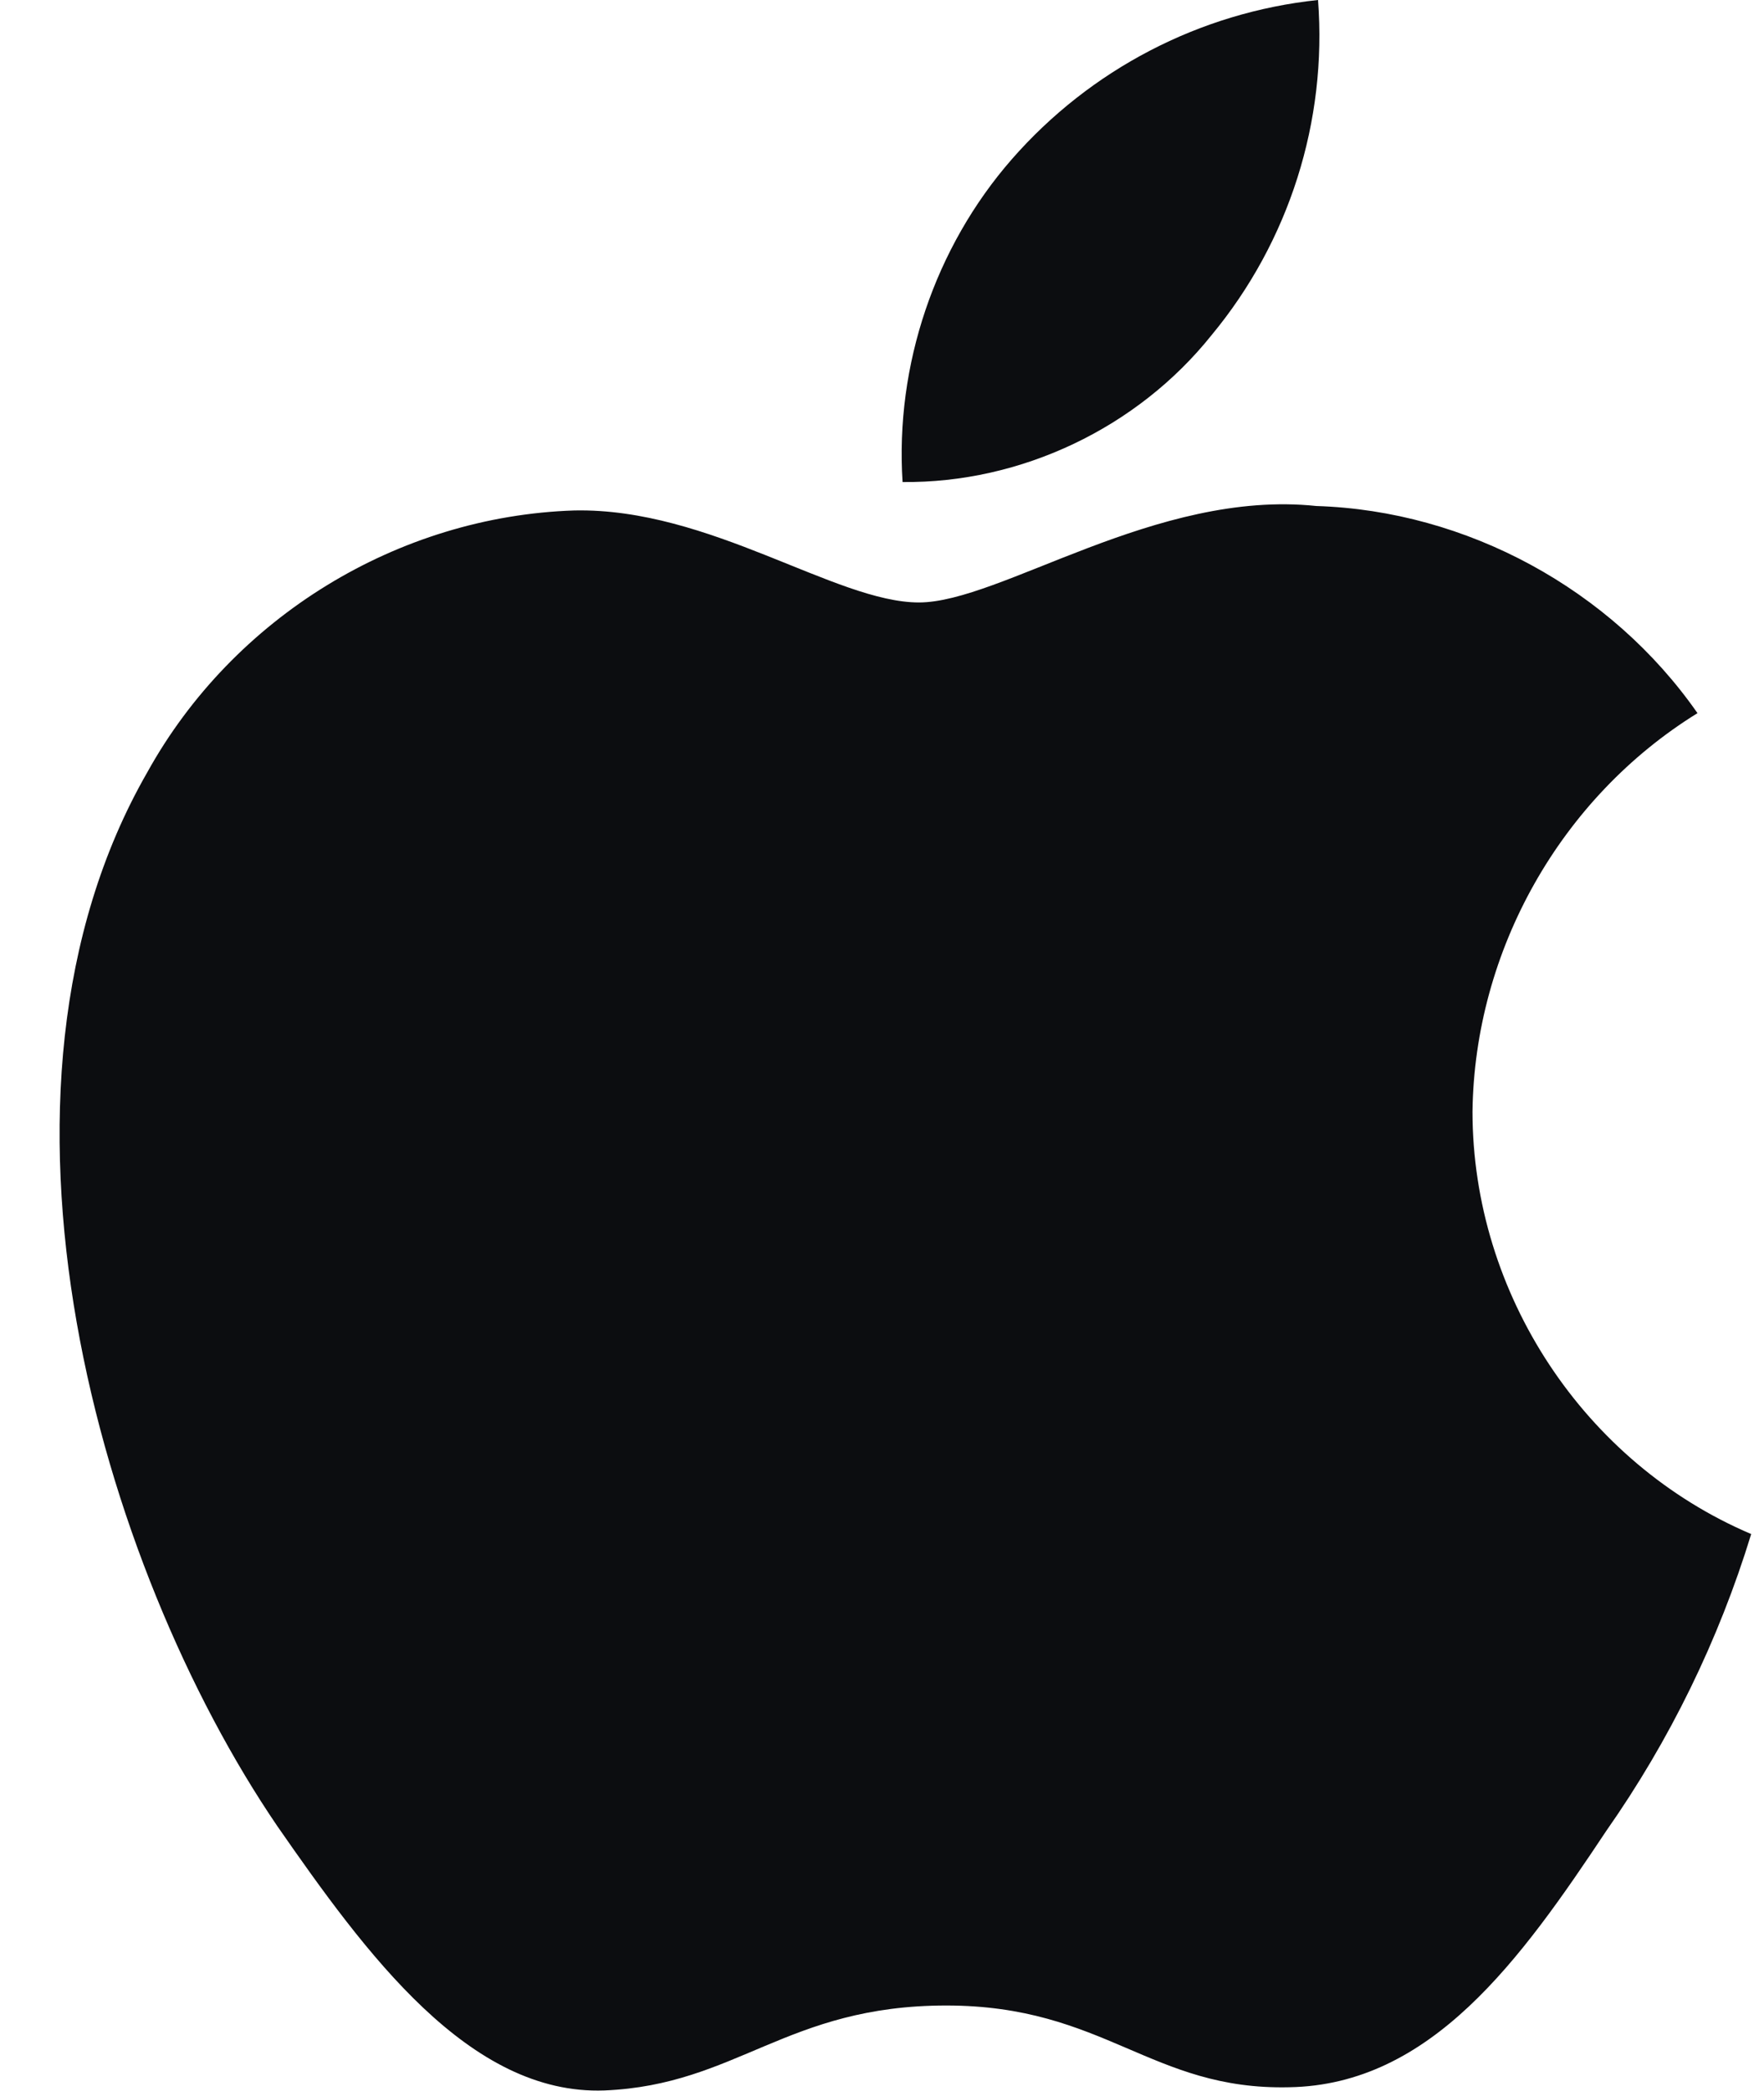 <svg width="27" height="32" viewBox="0 0 27 32" fill="none" xmlns="http://www.w3.org/2000/svg">
<path d="M22.538 17.014C22.569 14.544 23.889 12.207 25.982 10.914C24.661 9.018 22.45 7.816 20.149 7.744C17.695 7.485 15.315 9.22 14.065 9.22C12.79 9.22 10.865 7.769 8.791 7.812C6.089 7.9 3.569 9.445 2.254 11.82C-0.572 16.74 1.536 23.97 4.244 27.946C5.598 29.894 7.181 32.069 9.253 31.992C11.28 31.907 12.037 30.692 14.484 30.692C16.908 30.692 17.619 31.992 19.732 31.943C21.907 31.907 23.278 29.987 24.585 28.021C25.558 26.634 26.307 25.1 26.804 23.477C24.248 22.39 22.541 19.804 22.538 17.014Z" fill="#0C0D10"/>
<path d="M18.545 5.128C19.731 3.697 20.316 1.857 20.174 -6.10352e-05C18.362 0.191 16.689 1.062 15.486 2.438C14.311 3.783 13.699 5.59 13.815 7.377C15.628 7.396 17.41 6.549 18.545 5.128Z" fill="#0C0D10"/>
</svg>
